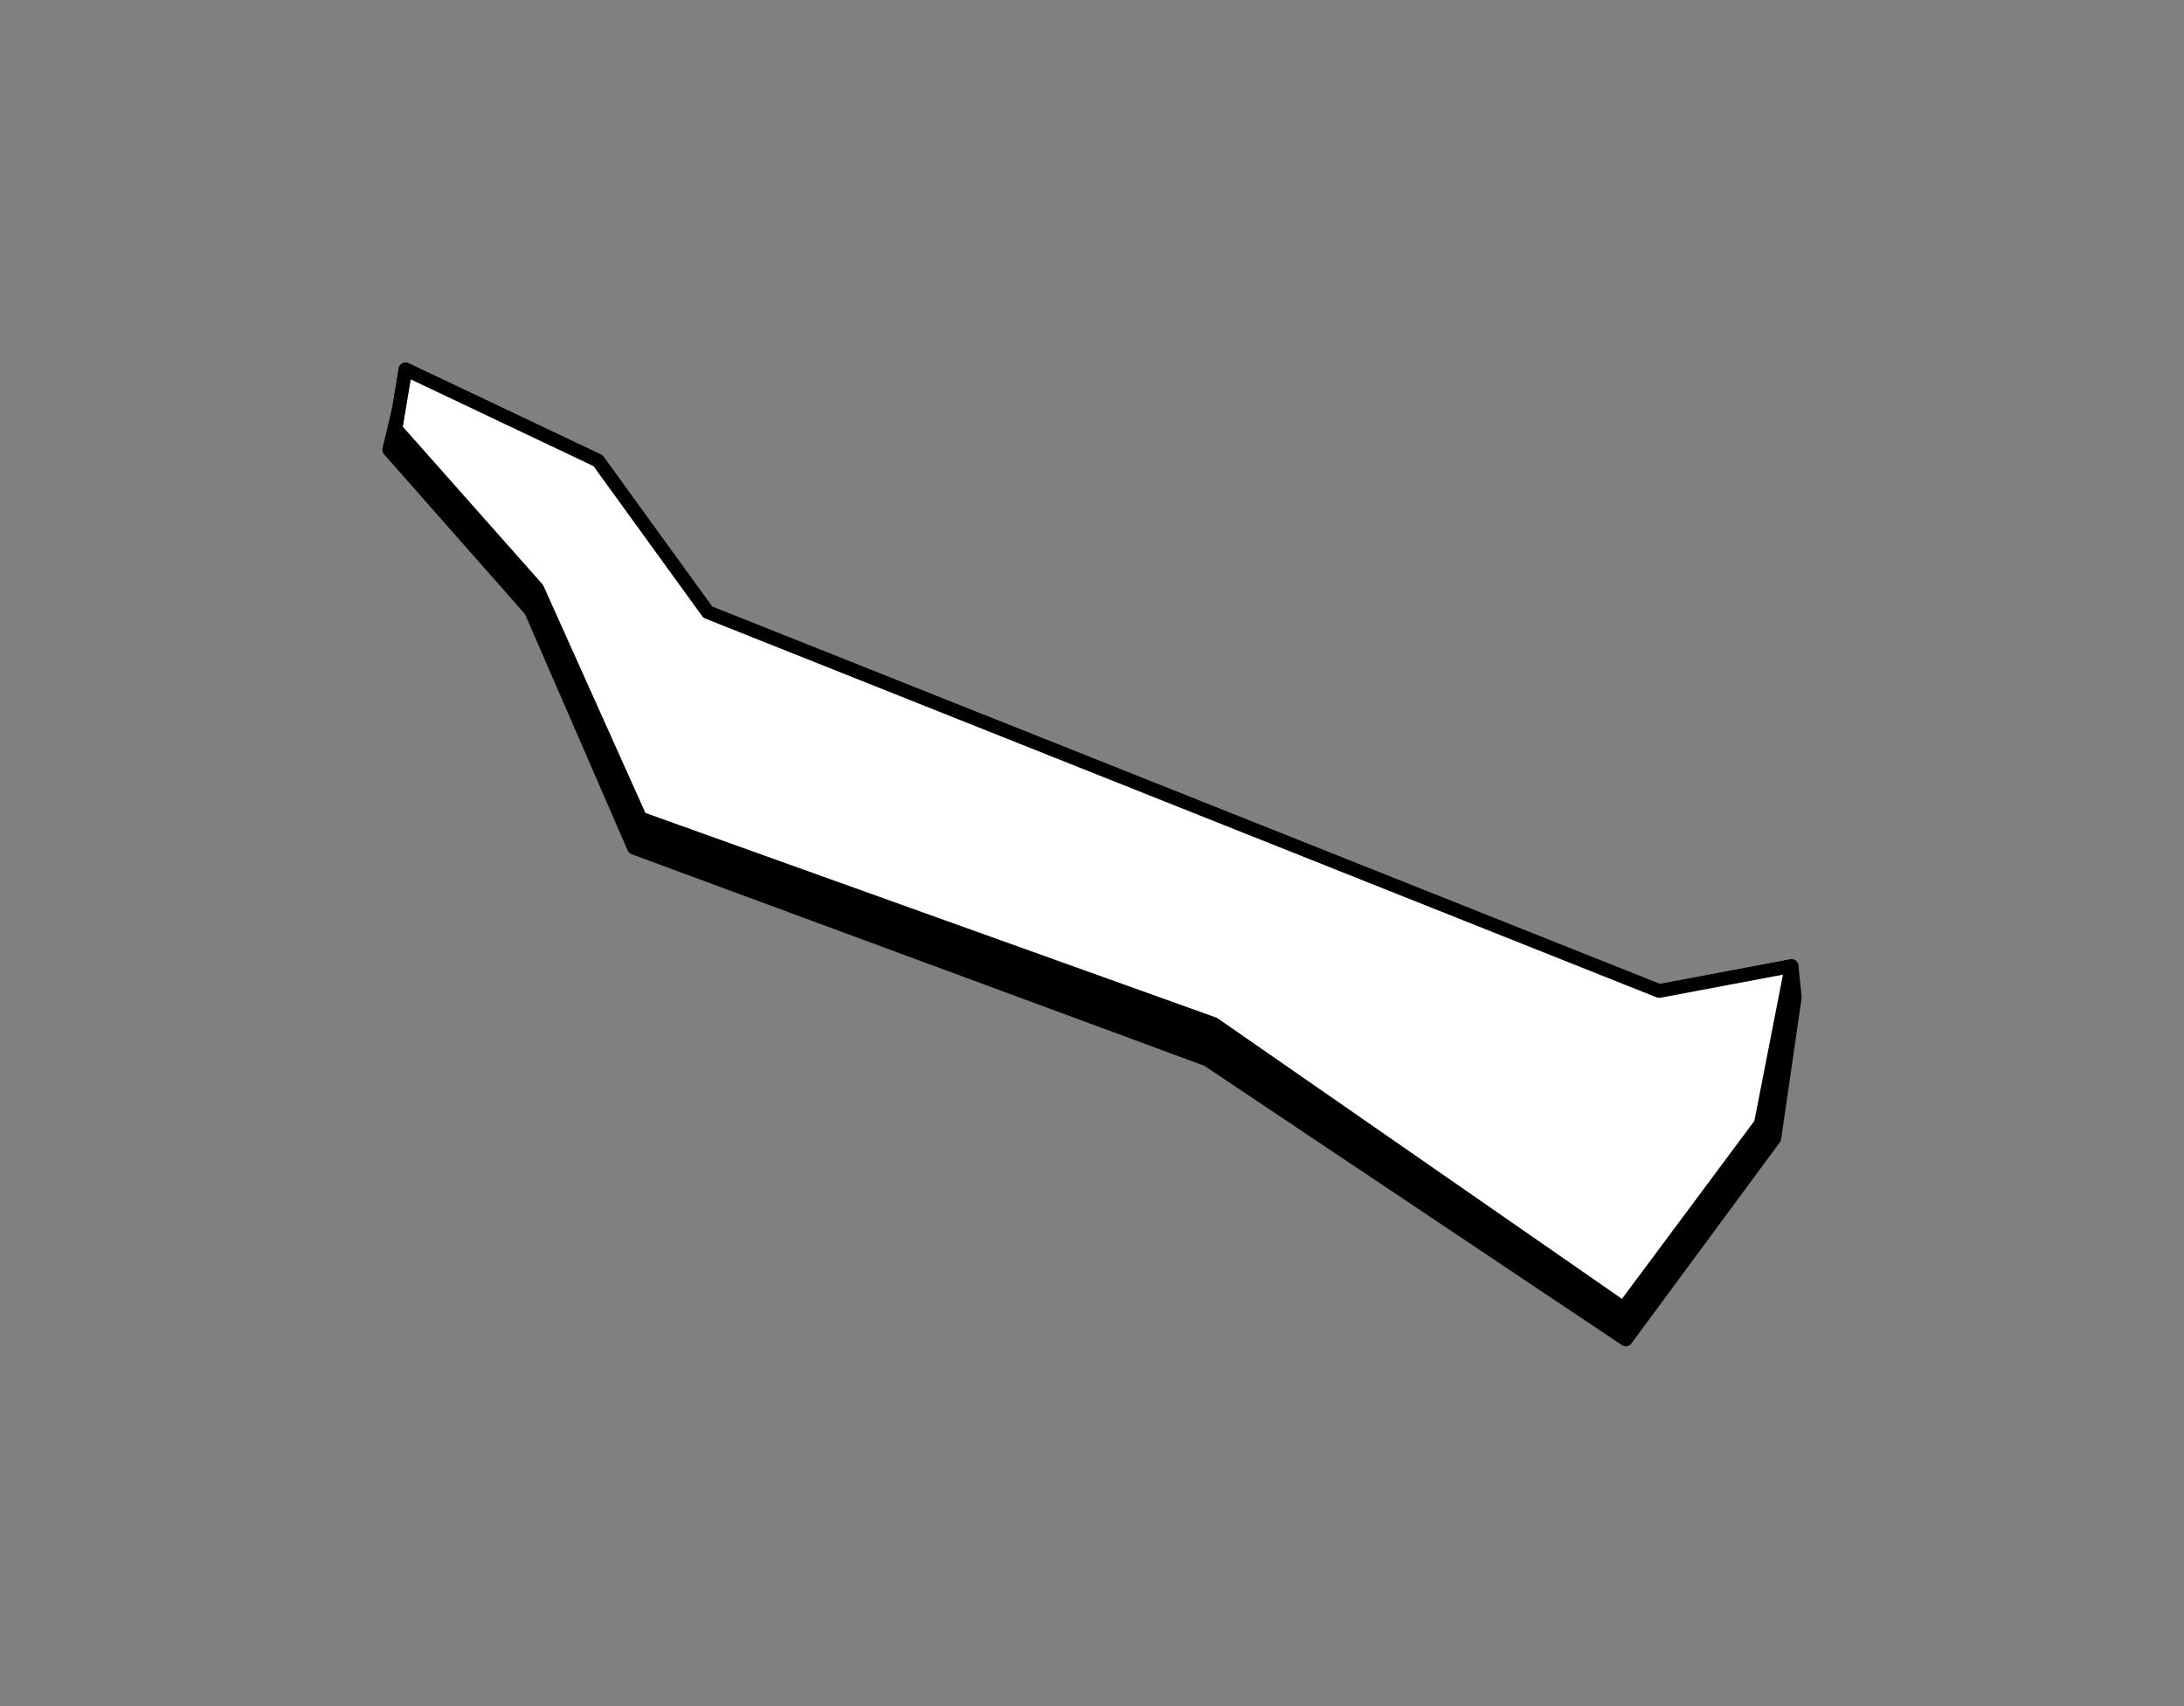 <?xml version="1.0" encoding="UTF-8"?>
<svg xmlns="http://www.w3.org/2000/svg" viewBox="0 0 320 250">
  <rect x="0" y="0" width="320" height="250" fill="#808080" stroke="none"/>
  <defs>
    <style>
      .cls-1, .cls-3 {
        stroke: #000;
        stroke-linecap: round;
        stroke-linejoin: round;
        stroke-width: 2px;
      }

      .cls-2 {
        fill: #fff;
      }

      .cls-3 {
        fill: none;
      }
    </style>
  </defs>
  <title>Weingut-Payr-Scheibner-Mobile-Outline</title>
  <g id="Layer_3" data-name="Layer 3">
    <g>
      <polyline class="cls-1" points="58.472 59.8 57.02 65.904 77.774 89.436 92.886 124.233 176.91 155.27 238.219 196.28 259.984 166.779 262.98 146.146 262.504 141.564 243.106 145.218 103.699 89.707 87.617 67.505 59.415 54.12 58.472 59.8"></polyline>
      <polygon class="cls-2" points="103.699 89.707 87.617 67.505 59.415 54.12 57.962 62.836 78.717 86.256 93.829 119.916 177.853 150.044 237.874 191.698 257.992 164.659 262.504 141.564 243.106 145.218 103.699 89.707"></polygon>
      <polygon class="cls-2" points="103.699 89.707 87.617 67.505 59.415 54.12 57.962 62.836 78.717 86.256 93.829 119.916 177.853 150.044 237.874 191.698 257.992 164.659 262.504 141.564 243.106 145.218 103.699 89.707"></polygon>
      <polygon class="cls-3" points="103.699 89.707 87.617 67.505 59.415 54.12 57.962 62.836 78.717 86.256 93.829 119.916 177.853 150.044 237.874 191.698 257.992 164.659 262.504 141.564 243.106 145.218 103.699 89.707"></polygon>
    </g>
  </g>
</svg>
